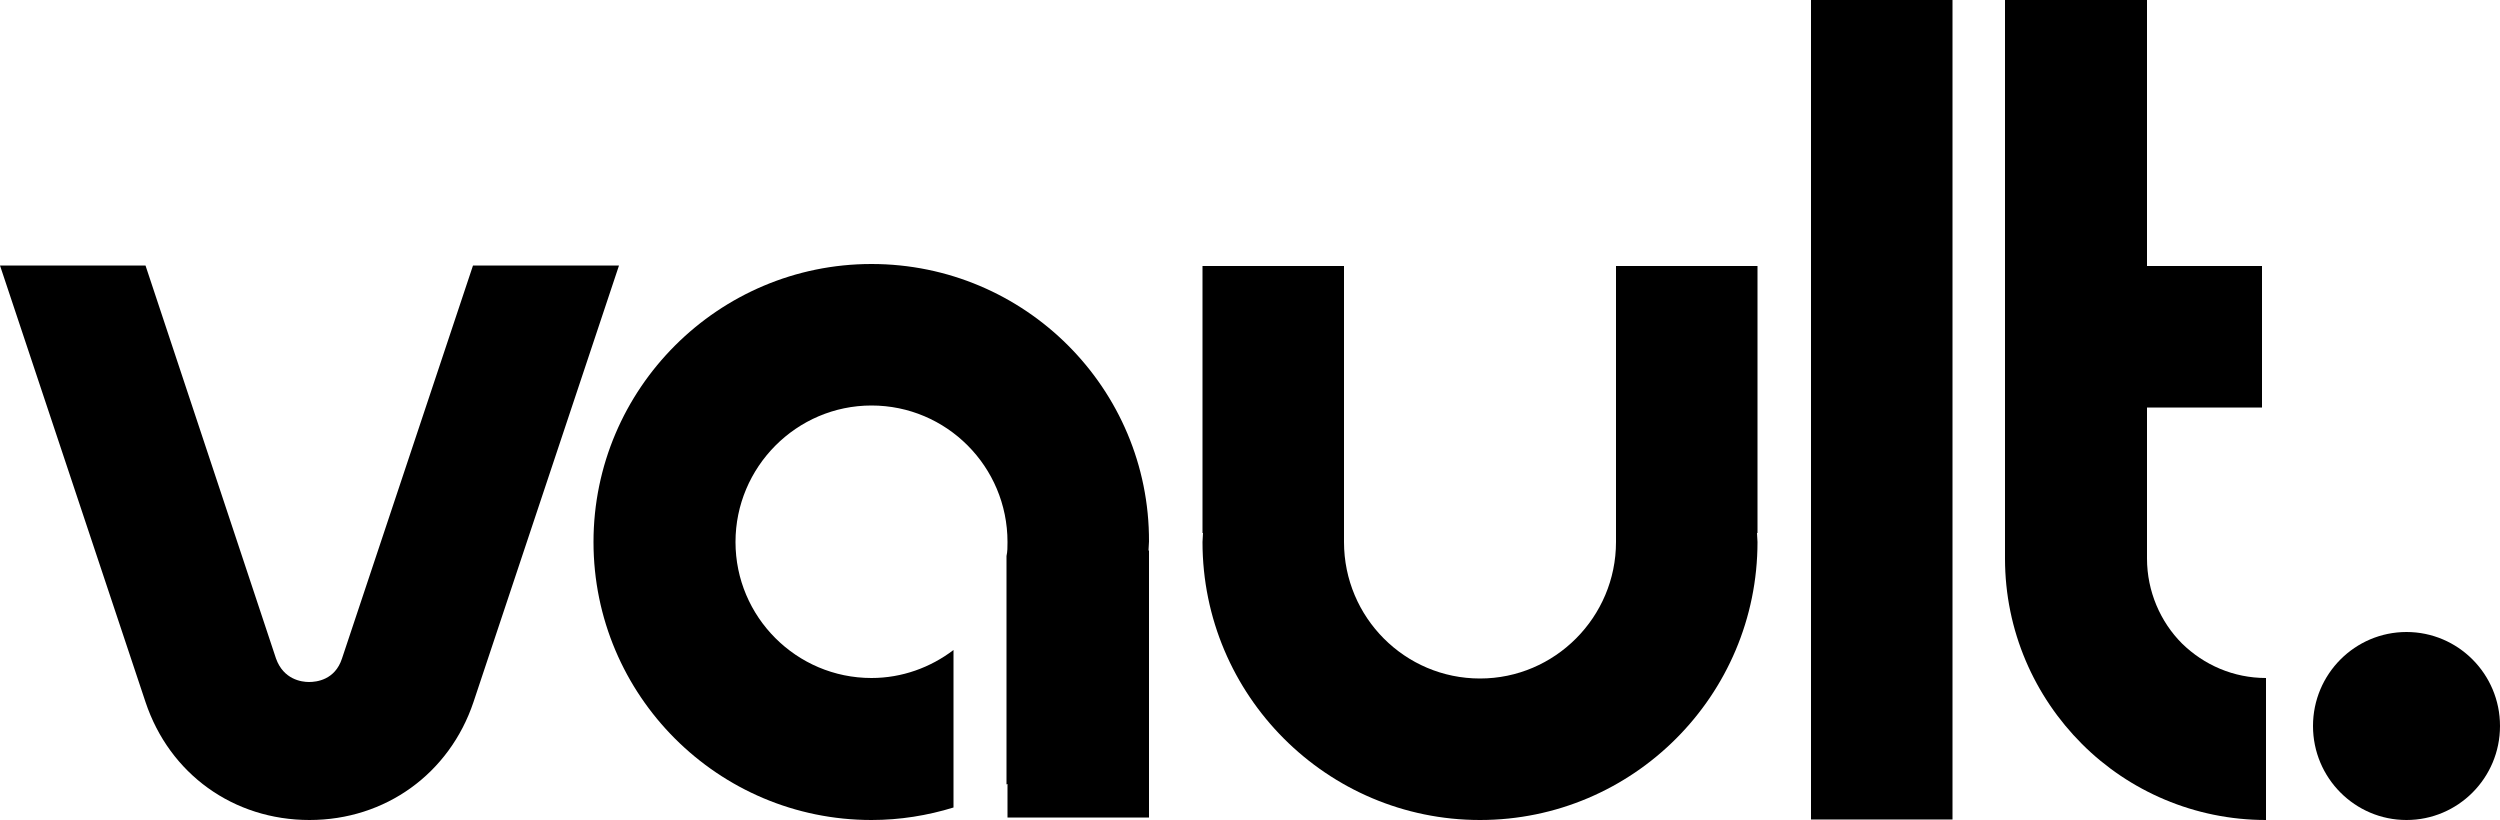 <?xml version="1.0" encoding="utf-8"?>
<svg version="1.1" id="Layer_1" xmlns="http://www.w3.org/2000/svg" xmlns:xlink="http://www.w3.org/1999/xlink" x="0px" y="0px"
	 viewBox="0 0 500 164" style="enable-background:new 0 0 500 164;" xml:space="preserve">
<path d="M429.4,111.7v-14v-16v-0.2h23V53.2h-23V0H401v67.4v30.3v14c0,14.5,5.9,27.6,15.4,37.1c9.4,9.4,22.5,15.2,36.8,15.2v-28.4
	c-6.5,0-12.4-2.6-16.8-6.9C432.1,124.4,429.4,118.3,429.4,111.7z"/>
<rect x="362.2" width="28.3" height="163.9"/>
<path d="M174.3,52.8c-30.6,0-55.6,24.9-55.6,55.6c0,30.7,24.9,55.6,55.6,55.6c5.7,0,11.2-0.9,16.4-2.5V130
	c-4.6,3.5-10.3,5.6-16.4,5.6c-15,0-27.2-12.2-27.2-27.2c0-15,12.2-27.3,27.2-27.3c15,0,27.2,12.2,27.2,27.3c0,1,0,1.9-0.2,2.8v45.7
	c0,0,0.1-0.1,0.2-0.1v6.7h28.3v-53.4h-0.1c0-0.6,0.1-1.2,0.1-1.8C229.9,77.7,205,52.8,174.3,52.8z"/>
<path d="M481.3,126.4c-10.3,0-18.7,8.4-18.7,18.8c0,10.4,8.4,18.8,18.7,18.8c10.3,0,18.7-8.4,18.7-18.8
	C500,134.8,491.6,126.4,481.3,126.4z"/>
<path d="M323.2,108.4c0,15-12.2,27.3-27.2,27.3s-27.2-12.2-27.2-27.3c0-1,0-55.2,0-55.2h-28.3v53.4h0.1c0,0.6-0.1,1.2-0.1,1.8
	c0,30.7,24.9,55.6,55.5,55.6s55.5-24.9,55.5-55.6c0-0.6-0.1-1.2-0.1-1.8h0.1V53.2h-28.3C323.2,53.2,323.2,107.4,323.2,108.4z"/>
<path d="M94.6,53.1l-26.2,78.6c-1.4,4.3-5.1,4.7-6.6,4.7c-1.5,0-5.1-0.5-6.6-4.7L29.1,53.1H0l29.1,87.3
	c4.8,14.4,17.6,23.6,32.8,23.6s28-9.3,32.8-23.6l29.1-87.3H94.6z"/>
</svg>
